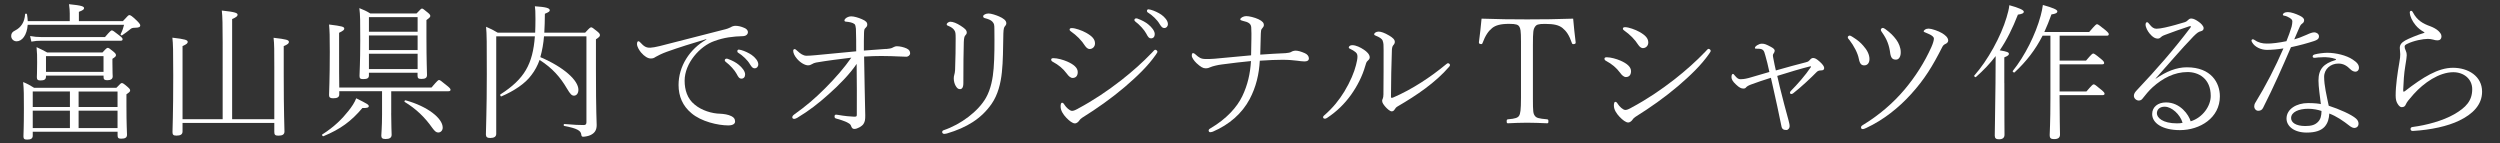<?xml version="1.0" encoding="UTF-8"?>
<svg id="_レイヤー_1" data-name="レイヤー_1" xmlns="http://www.w3.org/2000/svg" viewBox="0 0 610 35">
  <rect x="0" y="0" width="610" height="35" fill="#333333" stroke="none"/>
  <defs>
    <style>
      .cls-1 {
        fill: #fff;
      }
    </style>
  </defs>
  <path class="cls-1" d="M17.02,5.16v-1.91c0-.58-.04-1.22-.18-2.23,3.24.32,3.67.58,3.67.97,0,.29-.22.5-1.26.9v2.27h10.73c1.26-1.4,1.4-1.48,1.58-1.48.25,0,.61.18,1.87,1.4.76.76.79.97.79,1.15,0,.32-.29.54-1.26.54-.68,0-.94.14-1.22.4-.54.43-1.08.86-1.94,1.44-.18.11-.47-.11-.36-.29.43-.83.68-1.62.83-2.27H6.76c-.18,2.56-1.4,4.03-2.7,4.03-.76,0-1.33-.58-1.33-1.3,0-.65.29-1.01.94-1.33,1.51-.76,2.34-2.12,2.45-3.96,0-.22.43-.22.47,0,.11.58.14,1.15.18,1.66h10.26ZM7.99,33.12c0,.68-.47.94-1.37.94-.68,0-.9-.18-.9-.79s.11-2.09.11-6.77c0-3.24,0-4.61-.18-6.48,1.04.43,1.69.79,2.66,1.4h20.09c1.01-1.08,1.15-1.15,1.33-1.15.22,0,.4.07,1.44.97.54.47.58.65.58.83,0,.25-.11.4-.9.94v2.77c0,4.68.14,6.55.14,7.09,0,.72-.47.97-1.44.97-.68,0-.86-.22-.86-.83v-.86H7.99v.97ZM7.34,8.79c1.08.18,1.69.25,2.66.25h15.62c1.3-1.51,1.48-1.62,1.66-1.62.21,0,.43.11,1.87,1.26.65.5.76.68.76.9s-.11.36-.47.36H10c-.86,0-1.37.04-2.34.22l-.32-1.37ZM17.06,26.1v-3.78H7.99v3.78h9.07ZM7.99,31.25h9.07v-4.25H7.99v4.25ZM11.22,18.44v.25c0,.68-.43.94-1.33.94-.65,0-.9-.18-.9-.79,0-.32.07-1.12.07-3.56,0-1.62,0-2.34-.14-3.78.97.43,1.62.79,2.59,1.3h13.5c.94-1.04,1.08-1.12,1.3-1.12.18,0,.36.07,1.4.94.5.43.58.61.58.83,0,.25-.07.4-.86.9v.97c0,2.56.07,3.1.07,3.31,0,.65-.47.94-1.33.94-.65,0-.9-.18-.9-.72v-.4h-14.04ZM25.26,13.69h-14.04v3.85h14.04v-3.85ZM28.68,22.33h-9.5v3.78h9.5v-3.78ZM28.68,27h-9.5v4.25h9.5v-4.25Z"/>
  <path class="cls-1" d="M44.54,29.99v2.09c0,.72-.5,1.01-1.48,1.01-.76,0-.97-.22-.97-.86,0-.86.18-4.18.18-13.79,0-6.19-.04-7.74-.21-9.25,3.17.36,3.74.58,3.74,1.04,0,.29-.18.54-1.26,1.01v17.85h9.79V10.45c0-4.21-.04-6.48-.21-7.88,3.38.36,3.85.61,3.85,1.04,0,.29-.25.58-1.33,1.04v24.44h10.29v-12.56c0-4.18,0-5.87-.18-7.31,3.17.36,3.74.54,3.74,1.01,0,.32-.18.58-1.26,1.01v6.88c0,9.47.18,13.03.18,13.97,0,.72-.5,1.01-1.47,1.01-.76,0-1.01-.18-1.01-.9v-2.2h-22.39Z"/>
  <path class="cls-1" d="M78.64,32.8c2.95-1.87,4.86-3.82,6.37-5.72.83-1.04,1.51-2.05,1.91-3.1,2.74,1.37,3.06,1.55,3.06,1.94,0,.32-.43.47-1.55.43-2.74,3.24-5.33,5.15-9.5,6.88-.22.07-.47-.32-.29-.43ZM95.45,27.62c0,2.77.11,4.72.11,5.26,0,.72-.5,1.04-1.48,1.04-.79,0-1.04-.25-1.04-.83,0-.47.18-2.09.18-5.15v-5.69h-10.44v.79c0,.68-.5.94-1.48.94-.68,0-1.01-.18-1.01-.76,0-.79.18-3.71.18-10.58,0-4-.04-5.08-.18-6.66,3.2.4,3.71.54,3.71,1.01,0,.29-.22.5-1.26,1.01v3.46c0,5.18,0,8.21.04,9.9h22.5c1.48-1.73,1.66-1.84,1.84-1.84.22,0,.4.11,2.02,1.44.68.54.79.76.79.94,0,.22-.14.36-.5.36h-13.97v5.36ZM90.02,17.75v.65c0,.68-.43.9-1.4.9-.65,0-.9-.14-.9-.76,0-.86.18-3.06.18-8.64,0-4.75,0-6.19-.22-7.92.97.4,1.76.72,2.66,1.3h11.3c1.01-1.08,1.15-1.19,1.33-1.19s.4.14,1.48,1.04c.47.4.54.58.54.76,0,.25-.11.4-.94,1.01v3.96c0,6.16.14,8.75.14,9.43,0,.72-.43.97-1.37.97-.72,0-.94-.18-.94-.79v-.72h-11.88ZM101.9,4.18h-11.88v3.56h11.88v-3.56ZM101.9,8.65h-11.88v3.56h11.88v-3.56ZM101.9,13.11h-11.88v3.74h11.88v-3.74ZM98.98,24.48c5.36,1.48,9.04,4.39,9.04,6.66,0,.68-.47,1.19-1.08,1.19-.47,0-.83-.25-1.48-1.15-1.8-2.56-3.92-4.61-6.7-6.3-.18-.11,0-.47.22-.4Z"/>
  <path class="cls-1" d="M132.74,8.86c-.14,1.73-.43,3.42-.9,5.08,5.76,2.45,9.29,5.69,9.29,7.96,0,.9-.47,1.44-1.08,1.44-.54,0-.9-.36-1.73-1.76-1.58-2.7-3.53-4.97-6.66-6.95-.5,1.4-1.15,2.59-1.98,3.67-1.51,2.09-4.25,3.89-7.34,5.22-.22.07-.4-.4-.22-.5,5.83-3.74,7.88-7.34,8.39-14.15h-9.43v23.79c0,.68-.5,1.01-1.48,1.01-.72,0-1.04-.25-1.04-.86,0-1.87.22-5.47.22-14.69,0-7.78,0-9.72-.18-11.59,1.08.47,1.84.83,2.84,1.44h9.14c.04-1.04.07-2.12.07-3.31,0-1.91-.04-2.38-.14-3.13,2.66.18,3.63.43,3.63.97,0,.29-.25.47-1.19.86,0,1.69-.07,3.24-.14,4.61h9.97c1.08-1.19,1.26-1.3,1.48-1.3.18,0,.4.11,1.62,1.12.47.4.5.61.5.79,0,.29-.18.5-.97,1.01v7.06c0,11.41.18,12.67.18,13.86,0,1.37-.61,2.02-1.51,2.45-.43.22-1.33.4-1.76.4-.32,0-.43-.07-.5-.58-.11-.86-.9-1.44-4.14-2.05-.22-.04-.18-.5.04-.47,2.41.22,3.74.25,4.72.25.47,0,.65-.22.65-.68V8.86h-10.33Z"/>
  <path class="cls-1" d="M172.31,9.55c-3.28.97-6.73,2.05-9.65,3.1-1.19.43-2.23.97-2.66,1.22-.43.29-.68.4-1.22.4-.68,0-1.51-.47-2.38-1.48-.4-.5-.97-1.37-.97-2.05,0-.47.14-.68.36-.68.14,0,.25.11.47.32.83.9,1.37,1.3,2.41,1.26.4,0,1.44-.18,2.3-.4,4.72-1.19,10.08-2.59,15.62-4,.68-.14,1.44-.43,1.69-.58.32-.22.76-.36,1.19-.36.68,0,1.37.18,2.05.47.5.18.97.54.97,1.08,0,.5-.43.94-1.19.97-2.45.07-4.61.32-6.98,1.19-3.53,1.22-7.27,5.4-7.27,9.68,0,2.23.65,4.39,2.45,5.83,1.69,1.44,4.25,2.2,6.26,2.23.79.04,1.94.18,2.74.61.54.29.86.61.86,1.3,0,.54-.54.94-1.66.94-2.52,0-6.62-.94-9-2.99-2.12-1.76-3.13-4.1-3.13-6.88,0-4.54,2.7-8.78,6.8-11.09l-.07-.11ZM177.6,14.37c1.12.4,2.02.9,2.66,1.44.76.61,1.55,1.55,1.55,2.34,0,.65-.36,1.04-.9,1.04-.5,0-.72-.29-1.19-1.19-.43-.83-1.58-2.12-2.66-2.92-.14-.11-.22-.25-.22-.36,0-.22.18-.4.4-.4.11,0,.25,0,.36.04ZM180.84,12.21c.83.22,1.87.72,2.56,1.19.83.58,1.62,1.48,1.62,2.3,0,.61-.43.97-.83.97-.43,0-.68-.14-1.19-.97-.58-1.01-1.76-2.16-2.95-2.88-.11-.07-.14-.25-.14-.36,0-.18.14-.36.36-.36.11,0,.32.04.58.11Z"/>
  <path class="cls-1" d="M216.17,11.96c.5-.04,1.22-.14,1.44-.25.32-.14.76-.43,1.19-.43.83,0,1.76.25,2.41.54.72.32.86.79.86,1.19,0,.5-.54.83-.9.83-.61,0-1.26-.04-1.94-.07-.83-.04-2.48-.11-4.18-.11-1.33,0-2.41.04-4.21.14.04,2.92.07,4.32.14,7.7.07,3.46.14,5.72.14,6.62,0,1.01-.04,1.51-.43,2.12-.36.58-1.55,1.22-2.2,1.22-.47,0-.65-.22-.86-.79-.07-.22-.25-.43-.58-.61-.83-.54-2.45-.97-3.06-1.15-.29-.07-.36-.22-.36-.58,0-.18.14-.36.36-.36.14,0,.36.04.54.07,1.33.25,3.24.43,3.85.43.58,0,.68-.04.68-.5.04-3.49,0-8.31-.04-12.38-1.66,2.48-4.39,5.26-6.88,7.45-2.45,2.2-4.71,3.96-7.63,5.72-.14.07-.5.25-.72.25-.32,0-.47-.18-.47-.36,0-.22.07-.43.47-.72,2.84-2.02,5.08-3.92,7.56-6.41,2.52-2.52,4.72-5.08,6.37-7.45-2.95.36-5.9.72-8.6,1.19-.29.04-.76.22-1.08.43-.25.14-.47.25-.9.25-.65,0-1.76-.54-2.66-1.58-.65-.76-.94-1.44-.94-1.98,0-.22.14-.4.32-.4s.36.11.76.5c.65.61,1.37,1.12,2.16,1.12.5,0,1.26-.04,2.27-.14,2.99-.29,5.9-.58,9.86-.94,0-1.73,0-3.89-.07-5.51-.04-.5-.14-.94-.32-1.12-.47-.4-1.33-.54-2.16-.61-.22-.04-.32-.11-.32-.32,0-.14.11-.29.25-.43.32-.32.9-.54,1.4-.54.68,0,1.69.29,2.59.68,1.01.43,1.33.79,1.33,1.33,0,.43-.22.61-.54.94-.14.14-.22.32-.25,1.12-.04,1.01-.04,2.45-.04,4.28,2.63-.18,3.64-.25,5.36-.4Z"/>
  <path class="cls-1" d="M242.16,5.3c-.4-.43-1.04-.65-1.8-.86-.29-.07-.47-.18-.47-.47,0-.36.68-.68,1.33-.68.61,0,1.84.4,2.56.72.97.43,1.76.94,1.76,1.66,0,.22-.07.43-.32.72-.22.22-.36.58-.4,1.8-.07,3.64-.07,6.77-.36,9.43-.29,2.77-.97,5.51-2.52,7.74-2.48,3.56-6.01,5.76-10.87,7.2-.18.04-.5.11-.68.11-.29,0-.5-.22-.5-.43,0-.25.14-.4.36-.47,4.18-1.4,8.46-4.61,10.33-7.92,1.22-2.16,1.69-4.82,1.87-7.16.22-2.77.22-6.01.18-9.61,0-1.08-.07-1.33-.47-1.76ZM232.87,7.39c-.29-.43-.72-.76-1.4-1.04-.36-.14-.47-.18-.47-.4,0-.36.58-.65.86-.65.68,0,1.58.36,2.52.97s1.51,1.04,1.51,1.66c0,.29-.14.5-.36.72-.18.18-.32.54-.36,1.58-.07,2.16-.11,5.76-.11,10.04,0,1.19-.4,1.48-.83,1.48-.47,0-.76-.29-1.08-.86-.22-.4-.43-1.04-.43-1.76,0-.32.04-.61.14-.94.07-.25.14-.5.18-1.08.11-2.92.14-5.44.14-7.74,0-1.26-.04-1.58-.32-1.98Z"/>
  <path class="cls-1" d="M256.49,14.55c0-.22.14-.36.54-.36.97,0,2.41.4,3.38.83,1.55.68,2.56,1.51,2.56,2.56s-.58,1.44-1.26,1.44c-.47,0-.97-.43-1.4-1.04-.94-1.26-1.98-2.12-3.46-2.92-.22-.11-.36-.29-.36-.5ZM263.04,26.5c3.78-2.02,7.2-4.32,10.58-6.95,2.7-2.12,5.18-4.32,7.49-6.73.36-.4.61-.68.76-.68.22,0,.54.22.54.47,0,.14-.04.25-.4.76-1.91,2.74-4.54,5.26-7.56,7.85-3.35,2.84-6.8,5.26-10.37,7.49-.36.22-.58.47-.72.68-.18.29-.61.72-1.08.72-.58,0-1.37-.61-2.12-1.4-.72-.76-1.37-1.73-1.37-2.7,0-.5.07-.94.36-.94.22,0,.4.18.61.54.36.58,1.26,1.44,1.8,1.44.32,0,.61-.07,1.48-.54ZM260.99,7.21c0-.22.14-.36.54-.36.83,0,2.48.58,3.49,1.15,1.48.83,2.16,1.58,2.16,2.59,0,.86-.65,1.37-1.3,1.37-.5,0-.86-.4-1.12-.76-.9-1.4-2.02-2.52-3.49-3.56-.14-.11-.29-.22-.29-.43ZM277.55,4.54c1.12.4,2.02.9,2.66,1.44.76.61,1.55,1.55,1.55,2.34,0,.65-.36,1.04-.9,1.04-.5,0-.72-.29-1.19-1.19-.43-.83-1.58-2.12-2.66-2.92-.14-.11-.22-.25-.22-.36,0-.22.18-.4.4-.4.11,0,.25,0,.36.04ZM280.79,2.38c.83.22,1.87.72,2.56,1.19.83.58,1.62,1.48,1.62,2.3,0,.61-.43.97-.83.97-.43,0-.68-.14-1.19-.97-.58-1.01-1.76-2.16-2.95-2.88-.11-.07-.14-.25-.14-.36,0-.18.14-.36.36-.36.11,0,.32.04.58.11Z"/>
  <path class="cls-1" d="M305.34,9.65c0-.94.04-1.98-.04-2.99-.07-.83-.58-1.26-2.09-1.58-.43-.11-.58-.18-.58-.36,0-.36.79-.79,1.44-.79.72,0,2.05.32,2.99.76,1.01.47,1.33.94,1.33,1.4,0,.36-.22.61-.5.94-.18.18-.22.54-.25,1.15-.04,1.44-.11,3.28-.14,5.15,2.2-.14,4.14-.29,6.19-.36.54-.04,1.15-.14,1.4-.32.18-.14.65-.29,1.04-.29.61,0,1.33.22,2.23.61.61.25,1.01.76,1.01,1.26,0,.54-.4.76-1.08.76-.58,0-1.19-.11-1.8-.18-.97-.11-1.98-.22-3.56-.22-1.44,0-3.38.07-5.54.22-.18,3.31-.9,6.41-2.48,9.39-1.84,3.46-4.93,6.19-8.96,7.92-.18.07-.5.14-.68.14-.22,0-.36-.22-.36-.4,0-.22.11-.36.43-.54,3.92-2.3,6.48-5.15,7.78-7.85s1.94-5.51,2.12-8.57c-2.09.18-4.54.5-7.13.83-.94.11-2.27.43-2.74.65-.36.18-.72.29-1.19.29-.65,0-1.19-.32-2.23-1.26-.61-.58-1.15-1.37-1.15-1.8,0-.5.11-.65.32-.65.14,0,.32.07.54.29.94.83,1.37,1.15,2.56,1.15.54,0,1.51,0,2.12-.07,2.92-.29,5.44-.5,8.93-.83.04-1.19.07-2.88.07-3.85Z"/>
  <path class="cls-1" d="M330.79,12.75c-.4-.32-.86-.61-1.22-.76-.32-.14-.47-.22-.47-.43,0-.25.36-.54.83-.54.94,0,2.02.54,2.88,1.12.65.43,1.4,1.12,1.4,1.84,0,.29-.11.5-.43.79-.4.32-.5.76-.65,1.3-.72,2.52-1.94,4.9-3.49,7.09-1.62,2.23-3.42,4-5.79,5.58-.18.11-.36.22-.58.22-.18,0-.43-.11-.43-.29s0-.29.25-.5c2.23-1.94,3.63-3.74,4.93-5.83,1.48-2.45,2.41-4.72,2.84-6.44.22-.86.36-1.55.36-2.05,0-.58-.14-.83-.43-1.08ZM337.38,9.94c-.22-.54-.79-.86-1.76-1.26-.18-.07-.32-.14-.32-.32,0-.29.47-.65,1.08-.65.58,0,1.44.29,2.59.97.79.47,1.37.94,1.37,1.55,0,.32-.18.61-.4.83-.22.25-.32.79-.32,1.3-.11,3.49-.22,7.13-.22,11.23,0,.18.04.29.18.29.11,0,.22-.04.47-.14,4.5-1.94,9.04-4.93,12.81-8.06.18-.14.29-.25.47-.25s.47.18.47.43c0,.11-.07.29-.18.4-3.38,3.92-7.99,7.02-12.56,9.68-.4.22-.58.47-.76.76-.14.25-.36.47-.72.47-.43,0-1.08-.61-1.48-1.04-.47-.54-.86-1.04-.86-1.55,0-.18.11-.4.18-.58.07-.22.14-.47.14-.97.04-3.53.04-7.7.04-10.8,0-1.19,0-1.69-.22-2.27Z"/>
  <path class="cls-1" d="M360.85,10.34c.25-1.91.5-4.03.65-5.79,3.89.14,7.45.18,11.12.18s7.34-.04,11.23-.18c.14,1.8.4,4,.61,5.76v.14c0,.22-.25.32-.61.32-.14,0-.22-.04-.29-.22-.68-1.98-1.37-2.95-2.3-3.71-.9-.72-2.09-1.01-4.28-1.01-1.69,0-2.09.18-2.45.72-.4.61-.5,1.12-.5,4.39v13.17c0,3.13.07,3.6.47,4.14.36.5.86.68,2.99.86.25.04.32.11.32.47,0,.43-.07.5-.32.5-1.48-.07-3.49-.14-4.9-.14s-3.31.07-4.64.14c-.25,0-.32-.07-.32-.5,0-.36.07-.43.32-.47,1.8-.14,2.41-.4,2.7-.86.32-.5.47-1.44.47-4.39v-13.75c0-2.7-.14-3.2-.43-3.64-.29-.43-.72-.65-2.45-.65-2.16,0-3.31.36-4.14,1.01-.9.72-1.66,1.76-2.38,3.71-.07.18-.14.22-.25.22-.36,0-.61-.11-.61-.32v-.11Z"/>
  <path class="cls-1" d="M391.49,14.33c0-.22.14-.36.54-.36.97,0,2.41.4,3.38.83,1.55.68,2.56,1.51,2.56,2.56s-.58,1.44-1.26,1.44c-.47,0-.97-.43-1.4-1.04-.94-1.26-1.98-2.12-3.46-2.92-.22-.11-.36-.29-.36-.5ZM398.04,26.28c3.78-2.02,7.2-4.32,10.58-6.95,2.7-2.12,5.18-4.32,7.49-6.73.36-.4.61-.68.76-.68.22,0,.54.22.54.47,0,.14-.04.25-.4.76-1.91,2.74-4.54,5.26-7.56,7.85-3.35,2.84-6.8,5.26-10.37,7.49-.36.22-.58.47-.72.68-.18.29-.61.72-1.08.72-.58,0-1.37-.61-2.12-1.4-.72-.76-1.37-1.73-1.37-2.7,0-.5.07-.94.36-.94.22,0,.4.18.61.54.36.58,1.26,1.44,1.8,1.44.32,0,.61-.07,1.48-.54ZM395.99,6.99c0-.22.14-.36.54-.36.83,0,2.48.58,3.49,1.15,1.48.83,2.16,1.58,2.16,2.59,0,.86-.65,1.37-1.3,1.37-.5,0-.86-.4-1.12-.76-.9-1.4-2.02-2.52-3.49-3.56-.14-.11-.29-.22-.29-.43Z"/>
  <path class="cls-1" d="M440.74,15.16c.47-.11.61-.25.9-.58.25-.29.5-.43.76-.43.4,0,.83.18,1.66.94.68.61,1.04,1.15,1.04,1.48,0,.4-.18.61-.76.61-.5,0-.83.14-1.08.4-1.26,1.3-3.82,3.71-5.72,5.18-.14.11-.32.18-.43.18-.22,0-.36-.14-.36-.32s.14-.36.25-.47c1.48-1.48,3.49-3.74,4.89-5.83,0-.11-.04-.14-.18-.14-1.94.47-5.44,1.51-8.06,2.34.18.86.4,1.73.61,2.66.76,2.99,1.44,5.72,2.16,8.24.14.65.25.9.25,1.4,0,.4-.32.9-.79.9-.61,0-1.08-.14-1.22-.97-.68-3.24-1.33-6.48-1.98-9.21-.25-1.04-.43-1.91-.58-2.56-1.69.54-3.38,1.08-4.9,1.66-.76.29-1.04.54-1.15.68-.14.18-.32.29-.65.29-.54,0-1.01-.22-1.8-.97-.86-.79-1.12-1.33-1.12-1.84,0-.58.22-.76.32-.76.18,0,.25.07.43.32.65.79.97.97,1.48.97.36,0,.97-.04,1.94-.29,1.4-.4,3.28-.94,5.08-1.48-.32-1.51-.65-2.88-.97-3.96-.18-.68-.32-1.19-.61-1.4-.25-.22-.5-.32-1.55-.32-.25,0-.4,0-.4-.18,0-.25.25-.47.58-.68.36-.22.72-.36,1.12-.36.68,0,1.08.18,2.23.79.68.36.9.65.9.94,0,.22-.11.43-.22.58-.14.18-.22.32-.22.54s.04.4.11.76c.18,1.01.4,1.98.61,2.92,2.66-.76,5.29-1.48,7.42-2.02Z"/>
  <path class="cls-1" d="M450.85,9.08c0-.18.25-.4.47-.4.18,0,.54.22.76.36,1.26.79,1.91,1.37,2.56,2.12.94,1.04,1.51,2.16,1.51,3.24,0,1.01-.54,1.55-1.26,1.55-.65,0-1.08-.29-1.33-1.58-.25-1.37-1.19-3.17-2.3-4.61-.14-.18-.4-.36-.4-.68ZM471.33,8.68c-.22-.18-.9-.5-1.73-.83-.18-.07-.22-.11-.22-.22,0-.14.14-.25.32-.4.25-.18.58-.25.9-.25.68,0,2.41.58,3.28,1.12.65.4,1.48,1.01,1.48,1.8,0,.36-.29.65-.61.79-.5.22-.68.47-.86.83-2.34,4.61-4.28,7.81-7.59,11.45-3.02,3.35-6.8,6.33-10.91,8.24-.4.18-.68.29-.83.29-.32,0-.47-.14-.47-.4,0-.22.11-.4.43-.58,3.92-2.38,7.42-5.36,10.26-8.75,2.59-3.1,4.79-6.52,6.48-10.29.4-.9.61-1.66.61-2.05,0-.25-.11-.43-.54-.76ZM458.92,7.24c0-.18.25-.43.47-.43.18,0,.5.18.68.32,1.22.9,1.87,1.55,2.63,2.56.61.83,1.08,1.98,1.08,2.99.04.97-.36,1.87-1.15,1.87s-1.19-.32-1.4-1.44c-.25-2.09-.83-3.53-1.94-5.11-.25-.36-.36-.5-.36-.76Z"/>
  <path class="cls-1" d="M489.06,20.24c0,8.64.04,11.73.04,12.63,0,.76-.47,1.12-1.37,1.12-.68,0-1.01-.25-1.01-.9,0-.68.07-3.1.18-12.78,0-2.2.04-4.43.04-6.62-1.37,1.8-2.95,3.46-4.82,5.11-.14.14-.54-.22-.4-.36,3.28-3.67,6.52-9.57,7.88-14.18.32-1.08.58-2.02.68-2.99,2.38.65,3.53,1.19,3.53,1.58,0,.36-.4.58-1.44.72-1.29,3.31-2.7,6.16-4.43,8.71,1.87.32,2.23.5,2.23.86,0,.25-.14.47-1.12.86v6.23ZM509.75,7.82c1.55-1.8,1.73-1.91,1.91-1.91.22,0,.43.11,2.02,1.4.76.65.86.83.86,1.04s-.11.36-.47.36h-11.52v6.08h6.44c1.37-1.62,1.58-1.73,1.76-1.73s.43.11,1.87,1.3c.68.54.79.79.79,1.01s-.14.32-.47.32h-10.4v6.62h6.55c1.4-1.62,1.58-1.73,1.76-1.73.22,0,.43.11,1.87,1.33.65.54.79.76.79.94,0,.22-.11.36-.47.36h-10.51c0,5.44.11,8.6.11,9.61,0,.76-.43,1.12-1.48,1.12-.79,0-1.04-.29-1.04-.94s.18-2.95.18-9.07v-15.23h-1.91c-1.76,3.46-3.96,6.3-6.84,8.96-.14.14-.58-.18-.43-.36,2.88-3.56,5.58-8.89,6.8-13.46.25-.9.43-1.8.54-2.63,2.45.68,3.53,1.15,3.53,1.55s-.43.61-1.44.76c-.54,1.51-1.12,2.95-1.73,4.28h10.91Z"/>
  <path class="cls-1" d="M526.03,19.19c2.56-1.76,5.04-2.77,7.56-2.77,5.94,0,8.06,3.78,8.06,7.09,0,5.26-4.86,8.24-9.75,8.24-4.25,0-6.77-1.69-6.77-3.92,0-1.73,1.4-2.84,3.38-2.84,3.49,0,5.58,3.06,6.01,4.61,2.95-.9,4.9-3.74,4.9-6.19,0-4.25-2.95-5.83-5.65-5.83-3.24,0-6.08,1.51-8.53,3.71-.94.86-1.73,1.84-2.52,2.84-.22.29-.58.4-.86.4-.54,0-1.19-.47-1.19-1.15,0-.54.29-.9.72-1.37,5-5.29,9.03-9.93,13.07-15.26.25-.32.11-.47-.32-.32-1.98.65-4,1.37-5.79,2.05-.29.11-.68.25-.94.47-.25.22-.47.47-.9.47-.58,0-1.19-.25-2.02-1.26-.47-.58-.97-1.48-.97-2.16,0-.29.14-.58.32-.58.25,0,.36.14.61.47.61.79,1.08,1.12,1.73,1.12.5,0,1.22-.11,2.05-.29,1.66-.36,3.35-.86,4.82-1.3.36-.11.65-.32.9-.58s.47-.32.76-.32c.54,0,1.22.4,1.76.79.54.36,1.22,1.04,1.22,1.55,0,.43-.25.65-.68.76-.54.14-.86.32-1.8,1.26-3.1,3.2-6.12,6.8-9.25,10.29l.07.04ZM528.22,26.03c-1.37,0-1.94.79-1.94,1.62,0,1.04,1.37,2.45,4.9,2.45.58,0,1.04-.04,1.37-.14-.61-2.09-2.7-3.92-4.32-3.92Z"/>
  <path class="cls-1" d="M553.14,12.17c-1.44,0-2.99-.68-3.64-1.87-.07-.14-.14-.25-.14-.43,0-.14.18-.29.29-.29.18,0,.32.07.54.22.86.61,1.87.83,2.88.83,1.15.04,3.1-.22,4.82-.58.54-1.3.9-2.38,1.26-3.53.11-.4.18-.97.18-1.26s-.07-.54-.65-.9c-.4-.25-.86-.47-1.37-.54-.14-.04-.29-.07-.29-.22,0-.36.47-.65,1.22-.65s1.91.4,2.81.83c.68.32,1.15.68,1.15,1.12,0,.36-.11.61-.43.83-.5.32-.61.76-.94,1.48-.25.58-.61,1.44-1.04,2.41.76-.22,1.8-.58,3.06-1.15.76-.36,1.4-.58,1.83-.58.5,0,1.15.36,1.15.97,0,.65-.47.9-1.19,1.15-1.66.54-3.46,1.04-5.65,1.51-2.12,4.9-4.07,9.4-6.8,14.79-.25.54-.68.72-1.19.72-.54,0-.97-.5-.97-1.08,0-.22.07-.58.25-.86,2.63-4.28,4.86-8.64,6.88-13.28-1.26.22-2.92.36-4.03.36ZM566.74,13.97c-.79,0-1.44.07-1.91.14-.29.04-.54-.11-.54-.29,0-.29.14-.43.5-.54.76-.22,2.23-.4,3.06-.4,2.09,0,4.68.61,6.23,1.66,1.08.72,1.51,1.26,1.51,2.05,0,.43-.32.9-.9.9-.43,0-.9-.29-1.19-.58-.86-.86-1.69-1.4-2.95-1.4-1.87,0-3.46,1.33-3.46,3.24,0,2.16.61,4.54,1.12,7.05,2.59.83,5.58,2.16,6.66,3.13.5.43.61.9.61,1.26,0,.72-.54,1.04-1.08,1.04-.32-.04-.65-.18-.94-.4-1.84-1.44-3.35-2.45-5.11-3.13-.07,1.19-.32,2.34-1.19,3.28-.83.86-2.16,1.37-4.32,1.37-3.17,0-4.93-1.62-4.93-3.42,0-2.34,2.48-3.78,5.25-3.78,1.58,0,2.66.14,3.13.25-.22-1.94-.58-4.14-.58-5.76,0-2.81,1.3-4.14,4.1-4.97.22-.07.25-.22.04-.29-1.04-.36-1.98-.43-3.13-.43ZM563.21,26.54c-2.3,0-4.18.79-4.18,2.27,0,1.08,1.15,1.94,3.46,1.94,1.51,0,2.34-.29,2.99-.9.79-.72.94-1.62.97-2.77-.79-.29-2.05-.54-3.24-.54Z"/>
  <path class="cls-1" d="M591.55,7.89c-.9-.54-1.55-1.01-2.16-1.76-.79-.97-1.33-2.05-1.4-3.02-.04-.25.11-.47.32-.47s.32.14.43.36c1.04,1.98,2.45,2.77,4.28,3.42.68.25,1.48.68,1.94,1.12.36.36.76.79.76,1.3,0,.72-.43,1.01-.97,1.01-.36,0-.72-.07-1.04-.18-.36-.11-.94-.18-1.3-.18-1.19,0-3.46.43-5,1.19-.54.25-.68.43-.68.68,0,.29.07.58.22.86.14.32.29.68.29,1.3,0,.43-.11,1.08-.36,2.66-.29,1.69-.43,3.82-.5,5.76,0,.32.04.43.11.43.11,0,.22-.07.32-.14,4.39-3.38,8.06-5.69,11.73-5.69s7.09,2.02,7.09,5.83c0,3.2-2.27,5.47-5.58,7.06-2.81,1.37-6.95,2.27-11.27,2.52-.36.04-.61-.14-.61-.47s.22-.47.54-.5c3.35-.43,7.34-1.51,10.12-3.1,2.88-1.66,4.39-3.31,4.39-6.12,0-2.52-2.09-4.14-4.61-4.14-3.46,0-7.2,2.59-9.68,5.36-1.04,1.15-1.69,1.98-1.83,2.34-.25.61-.5.83-1.12.83-.29,0-.68-.32-.97-.83-.32-.5-.47-1.12-.47-2.02,0-2.48.47-5.58.9-8.06.18-.94.22-1.51.22-2.02,0-.47-.11-1.04-.11-1.51,0-.86.47-1.33,1.33-1.84.76-.43,3.06-1.4,4.68-1.87v-.11Z"/>
</svg>